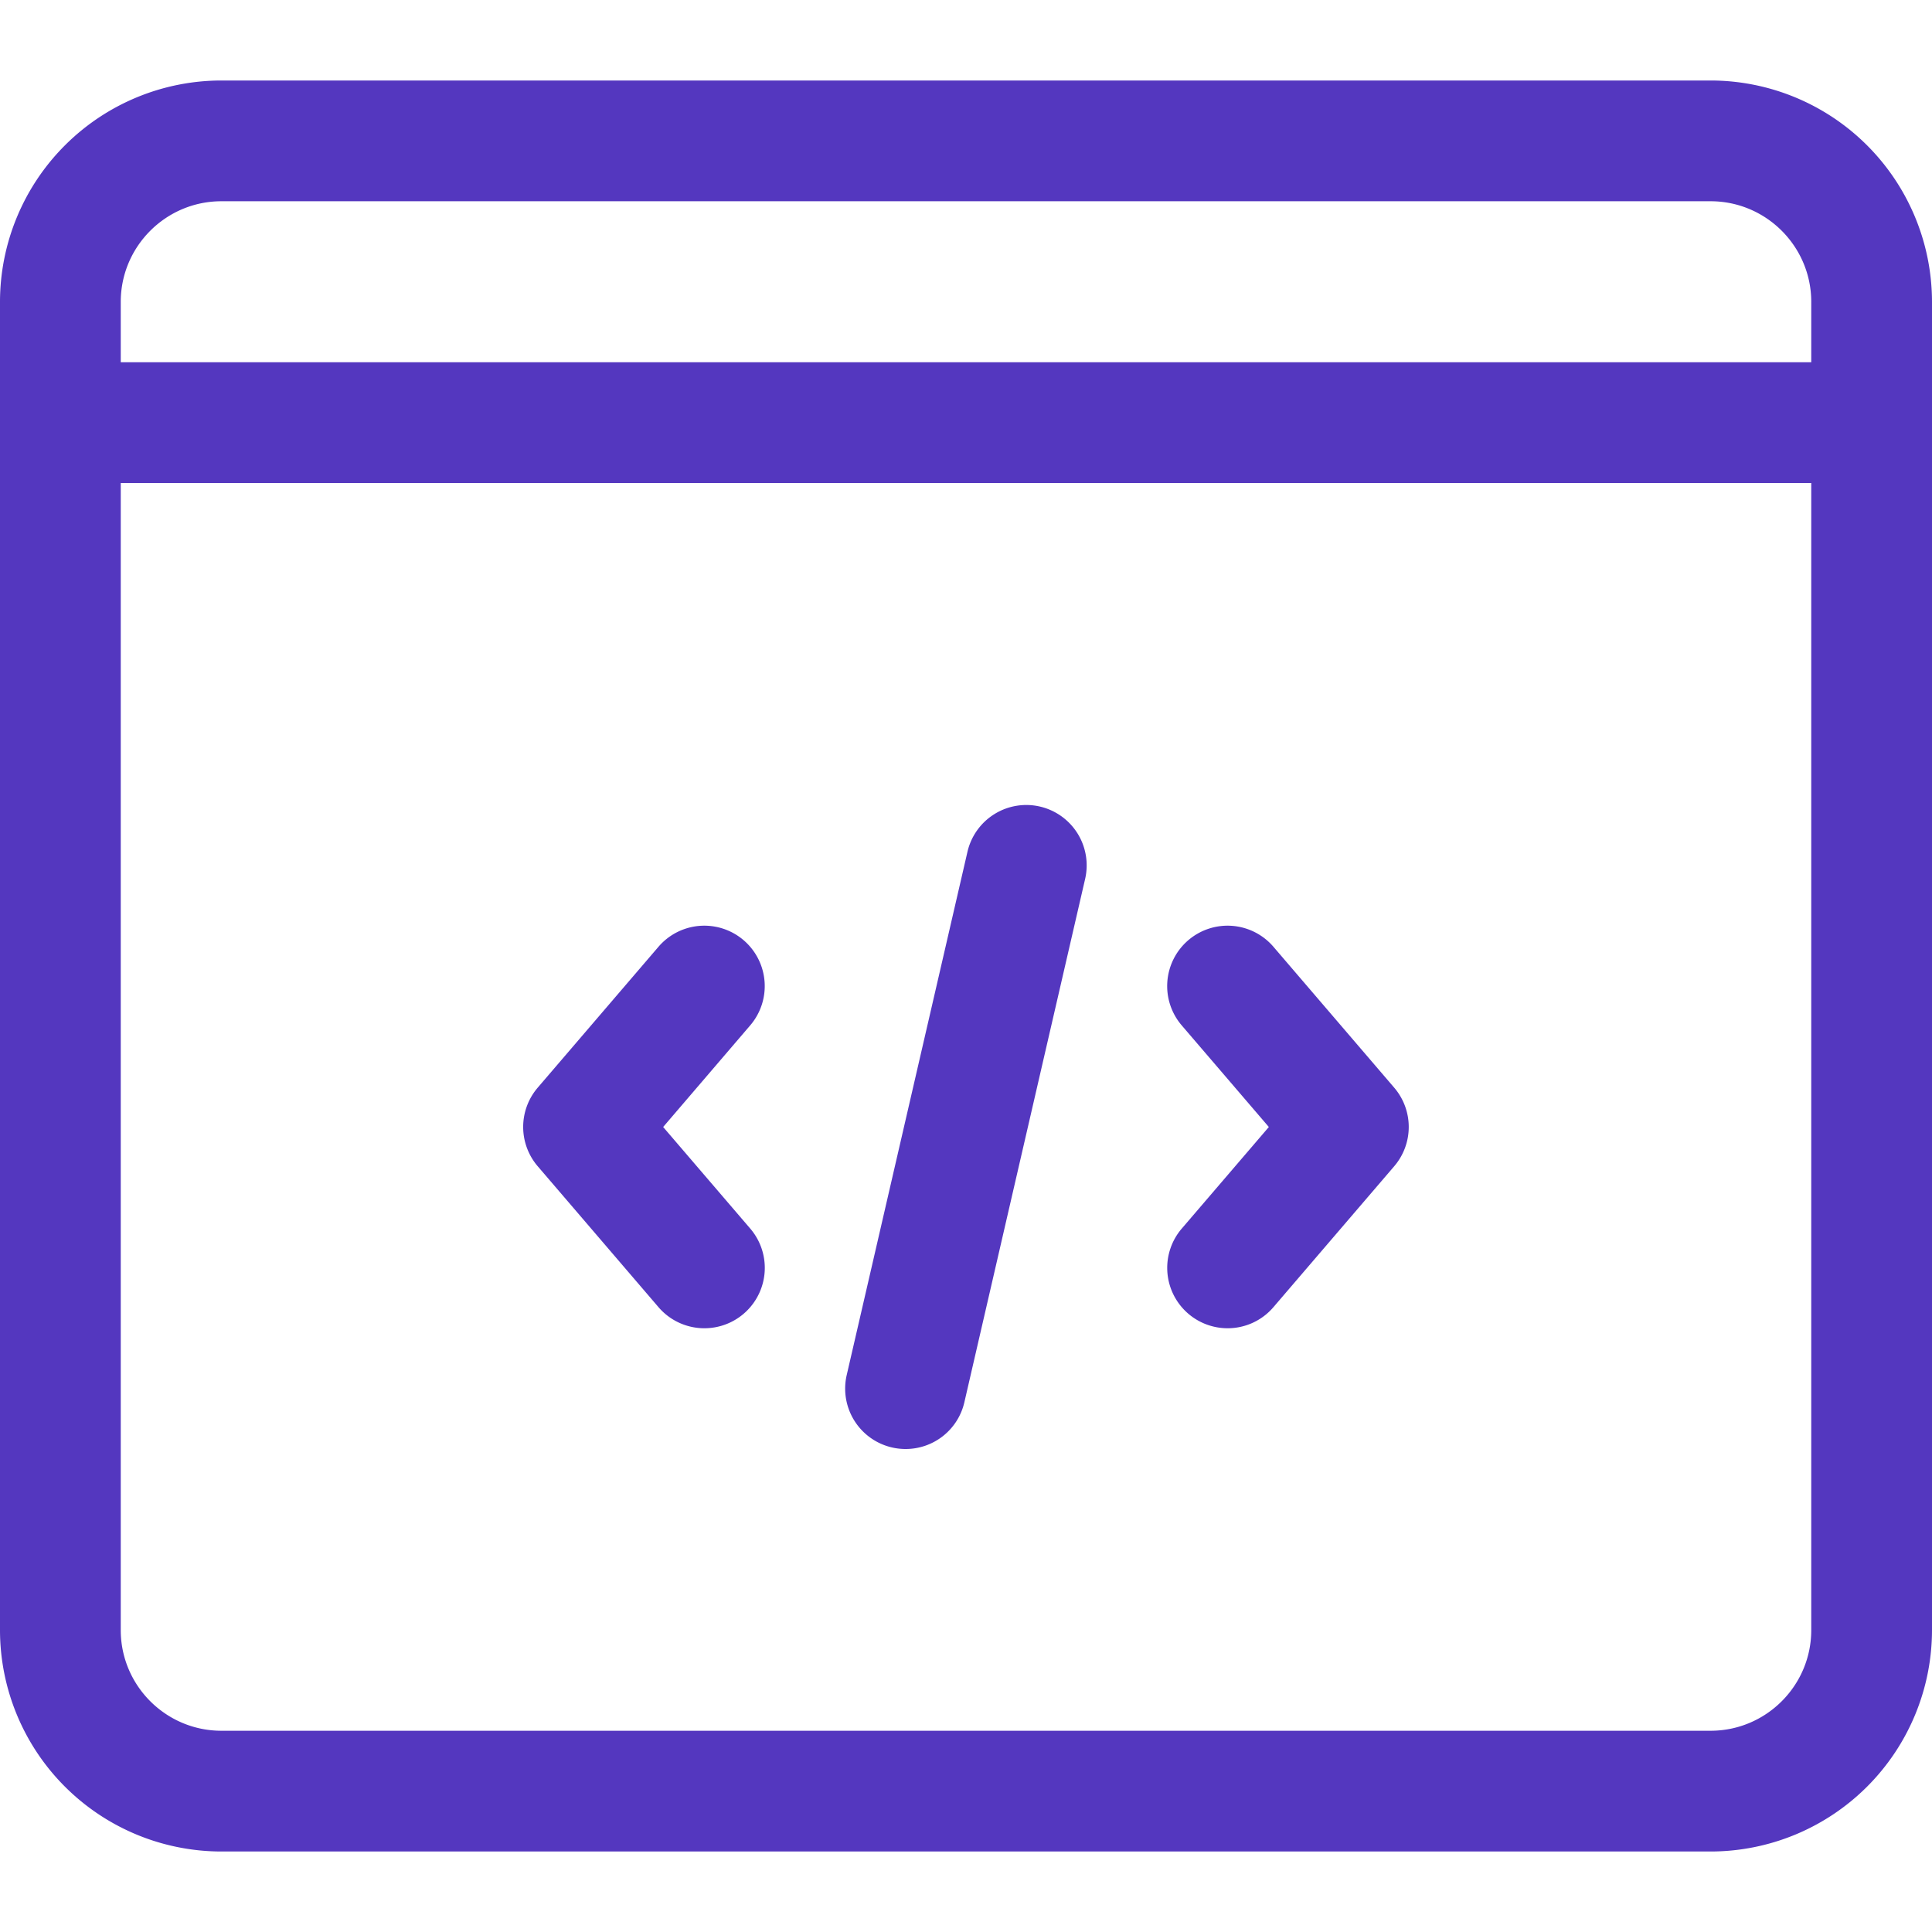 <svg xmlns="http://www.w3.org/2000/svg" version="1.1" xmlns:xlink="http://www.w3.org/1999/xlink" xmlns:svgjs="http://svgjs.com/svgjs" width="512" height="512" x="0" y="0" viewBox="0 0 24 24" style="enable-background:new 0 0 512 512" xml:space="preserve" class=""><g><path d="M21.25 23H2.75A2.752 2.752 0 0 1 0 20.25V3.75A2.752 2.752 0 0 1 2.75 1h18.5A2.752 2.752 0 0 1 24 3.75v16.5A2.752 2.752 0 0 1 21.25 23zM2.75 2.5c-.689 0-1.25.561-1.25 1.25v16.5c0 .689.561 1.25 1.25 1.25h18.5c.689 0 1.25-.561 1.25-1.25V3.75c0-.689-.561-1.25-1.25-1.25z" fill="#5437bf" data-original="#000000" class=""></path><path d="M23.25 6H.75a.75.75 0 0 1 0-1.5h22.5a.75.75 0 0 1 0 1.5zM15.25 16.5a.75.75 0 0 1-.569-1.239L15.762 14l-1.082-1.262a.75.75 0 0 1 1.139-.977l1.5 1.75a.75.75 0 0 1 0 .977l-1.5 1.75a.747.747 0 0 1-.569.262zM8.75 16.5a.75.75 0 0 1-.57-.262l-1.5-1.75a.75.75 0 0 1 0-.977l1.5-1.75a.75.75 0 1 1 1.139.977L8.238 14l1.082 1.262a.75.75 0 0 1-.57 1.238zM11.25 18a.75.75 0 0 1-.732-.918l1.5-6.5a.75.75 0 0 1 1.462.336l-1.5 6.5a.748.748 0 0 1-.73.582z" fill="#5437bf" data-original="#000000" class=""></path></g></svg>